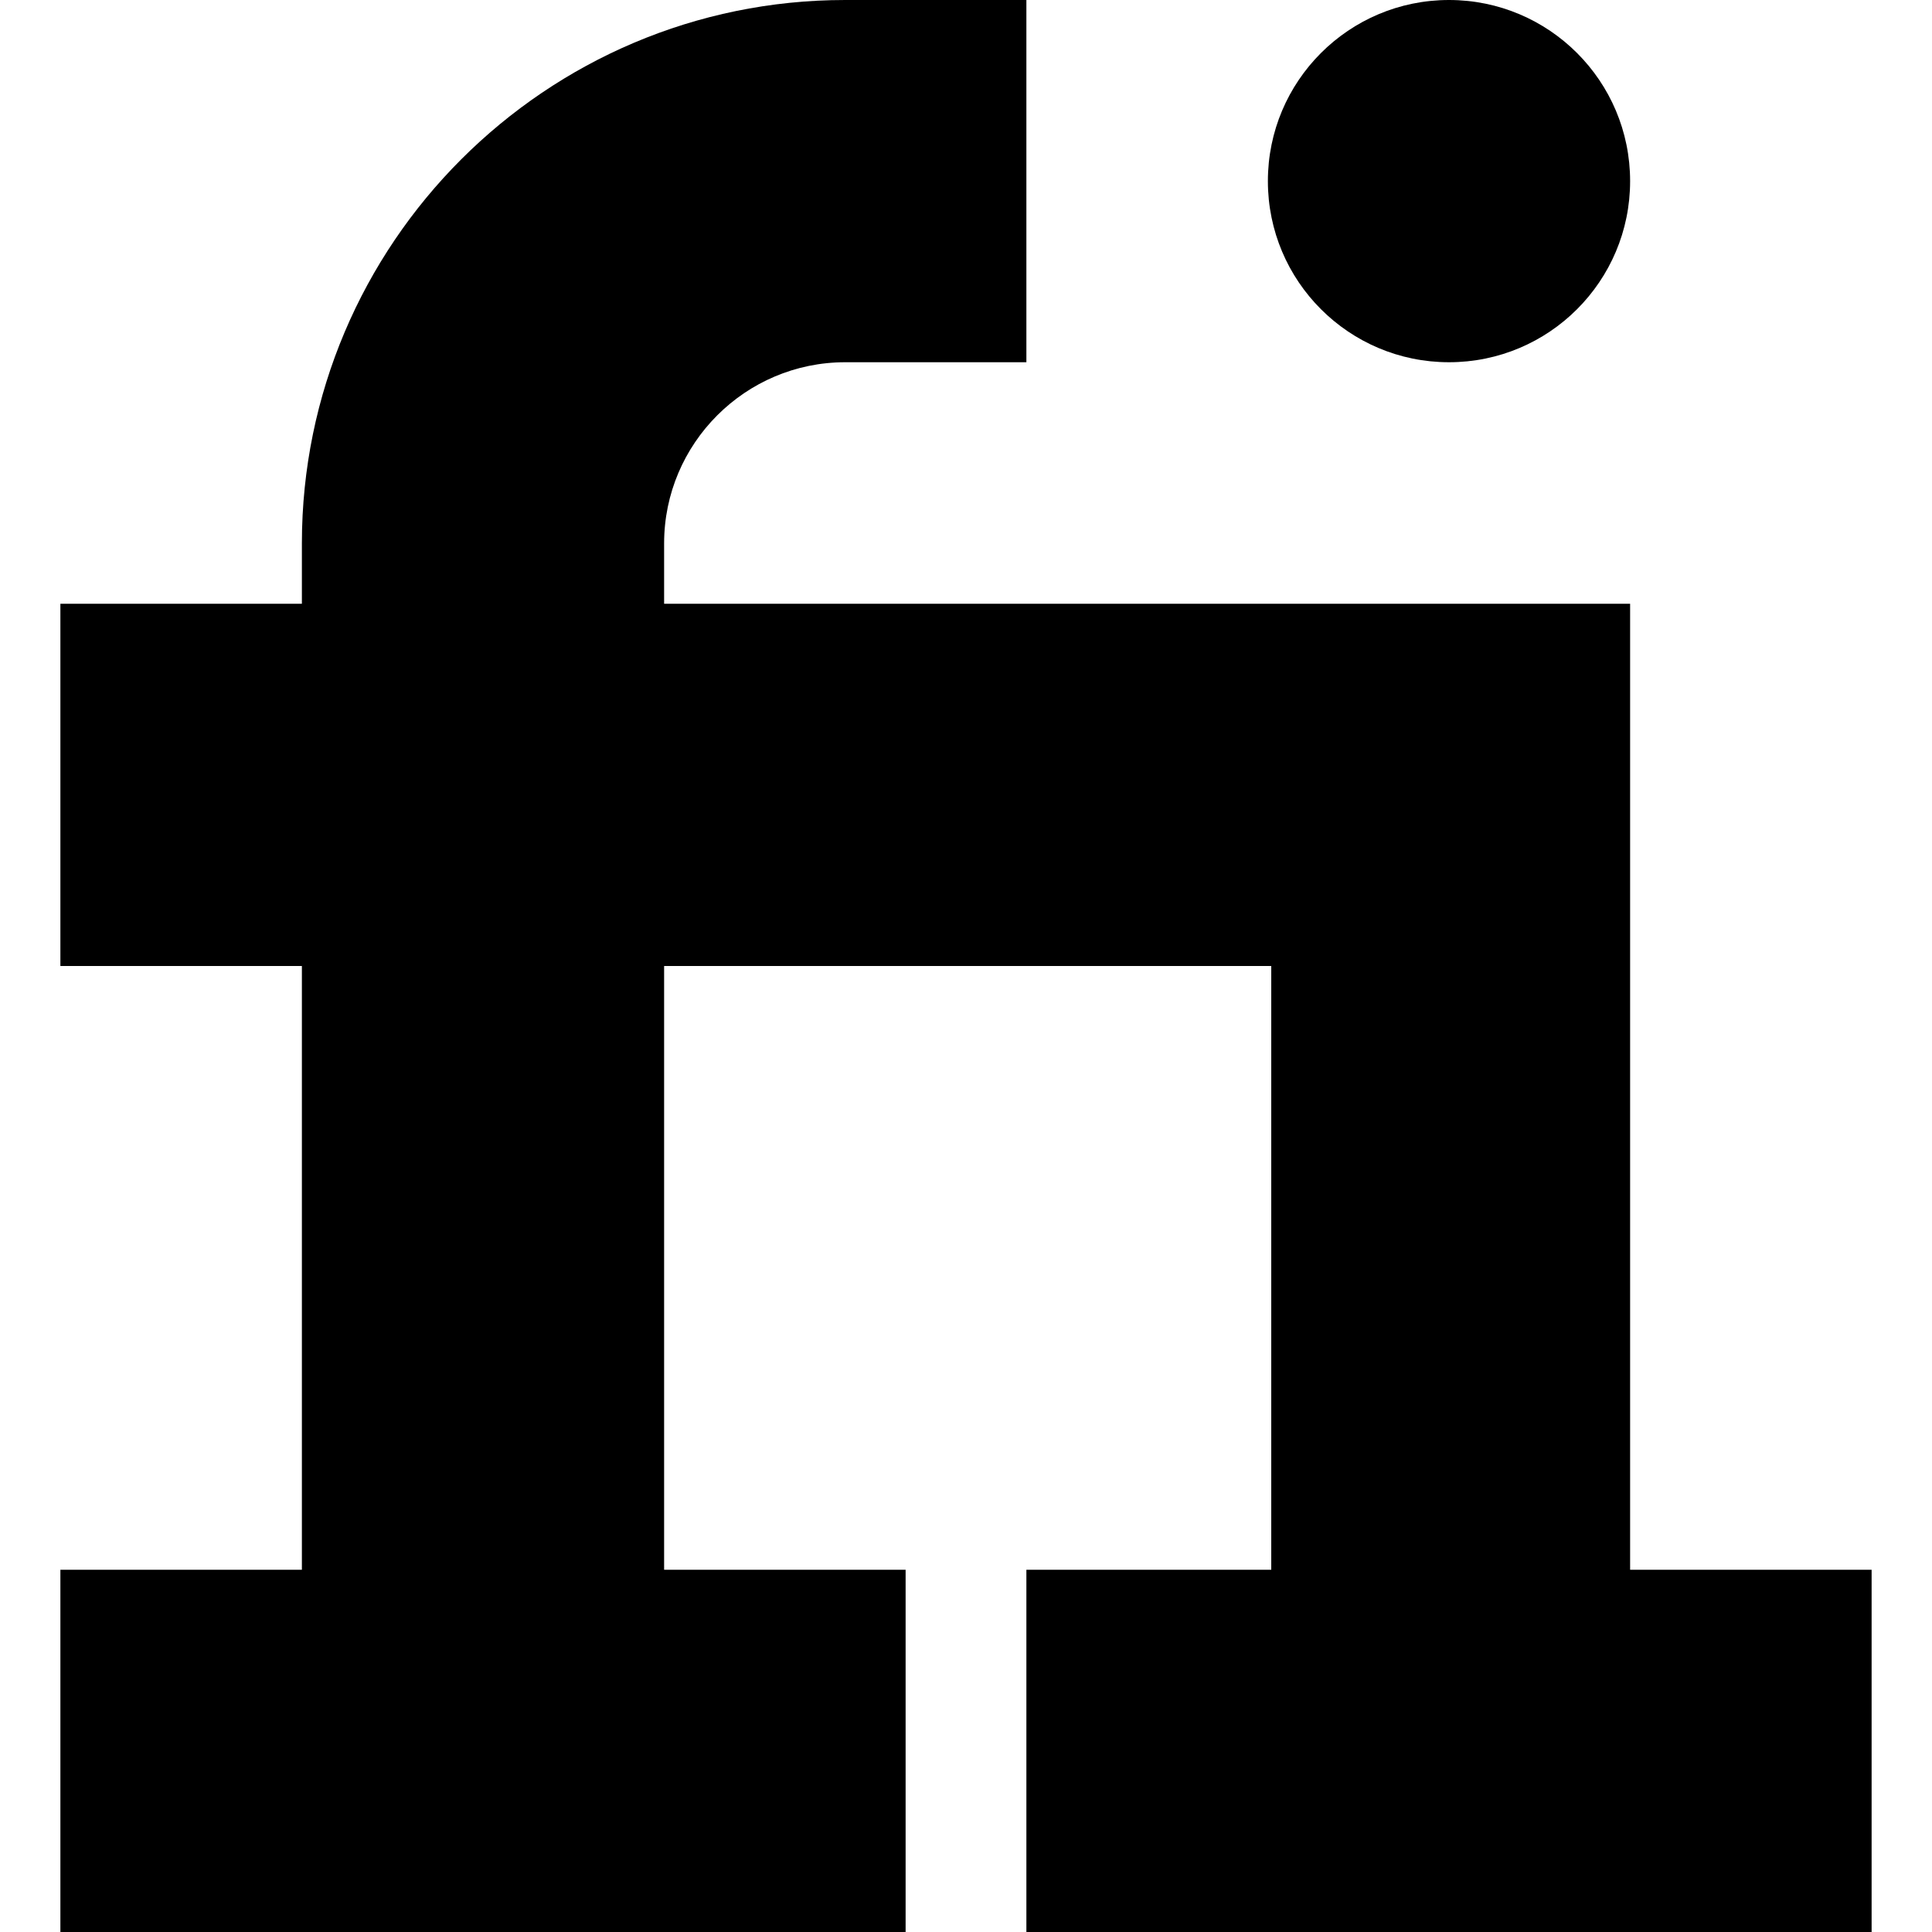 <?xml version="1.0" encoding="UTF-8"?> <svg xmlns="http://www.w3.org/2000/svg" width="63" height="63" viewBox="0 0 63 63" fill="none" style="color: currentColor"><path d="M53.156 51.188V19.688H21.656V17.719C21.656 14.462 24.306 11.812 27.562 11.812H33.469V0H27.562C17.794 0 9.844 7.95 9.844 17.719V19.688H1.969V31.5H9.844V51.188H1.969V63H29.531V51.188H21.656V31.5H41.454V51.188H33.469V63H61.031V51.188H53.156Z" fill="currentColor"></path><path d="M47.25 11.812C50.512 11.812 53.156 9.168 53.156 5.906C53.156 2.644 50.512 0 47.25 0C43.988 0 41.344 2.644 41.344 5.906C41.344 9.168 43.988 11.812 47.25 11.812Z" fill="currentColor"></path></svg> 